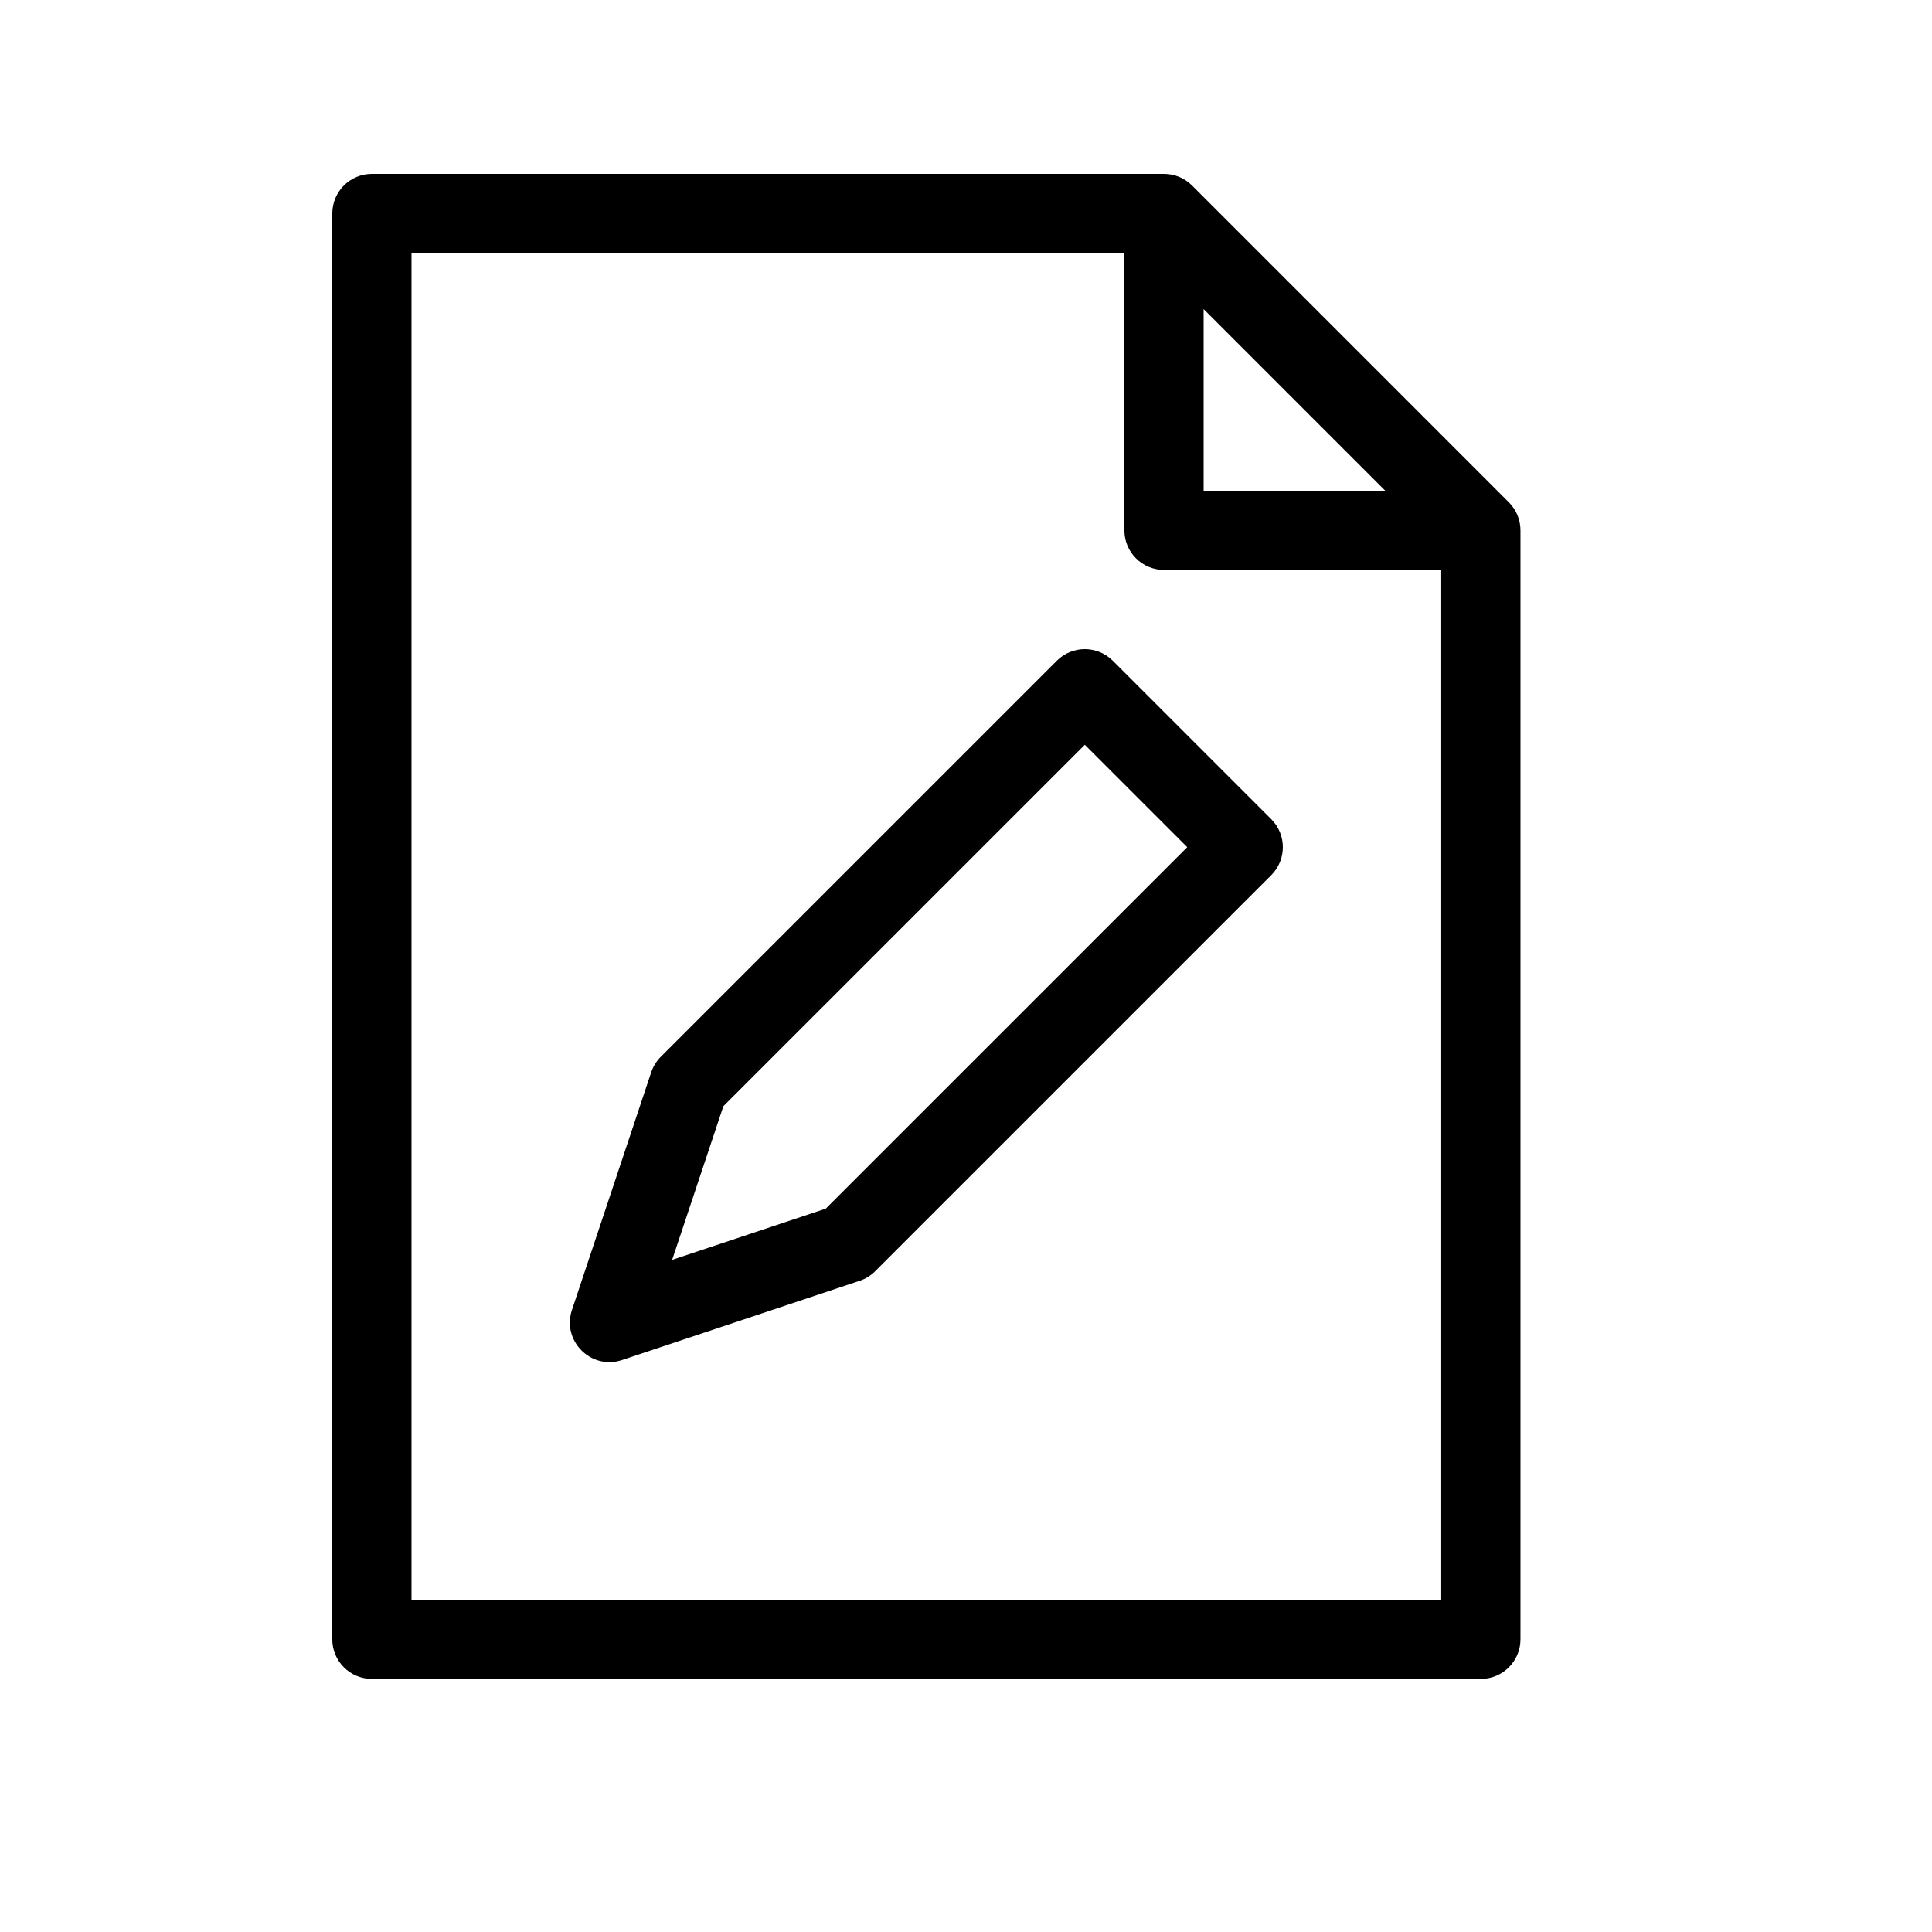 <?xml version="1.0" encoding="UTF-8"?>
<!-- Uploaded to: ICON Repo, www.iconrepo.com, Generator: ICON Repo Mixer Tools -->
<svg fill="#000000" width="800px" height="800px" version="1.1" viewBox="144 144 512 512" xmlns="http://www.w3.org/2000/svg">
 <g>
  <path d="m316.57 428.17c0.516-1.547 1.383-2.949 2.535-4.102l104.96-104.96c4.098-4.102 10.742-4.102 14.844 0l41.98 41.984c4.102 4.098 4.102 10.742 0 14.844l-104.96 104.96c-1.152 1.152-2.559 2.023-4.106 2.539l-62.977 20.992c-8.203 2.734-16.012-5.074-13.273-13.277zm19.129 8.988-13.57 40.711 40.711-13.57 95.789-95.785-27.141-27.141z"/>
  <path d="m441.98 211.07h-188.93v356.86h272.89v-272.89h-73.469c-5.797 0-10.496-4.699-10.496-10.496zm20.992 14.844v48.133h48.129zm-230.91-25.34c0-5.797 4.699-10.496 10.496-10.496h209.92c2.781 0 5.453 1.105 7.422 3.074l83.965 83.969c1.969 1.969 3.074 4.637 3.074 7.422v293.89c0 5.797-4.699 10.496-10.496 10.496h-293.89c-5.797 0-10.496-4.699-10.496-10.496z"/>
 </g>
</svg>